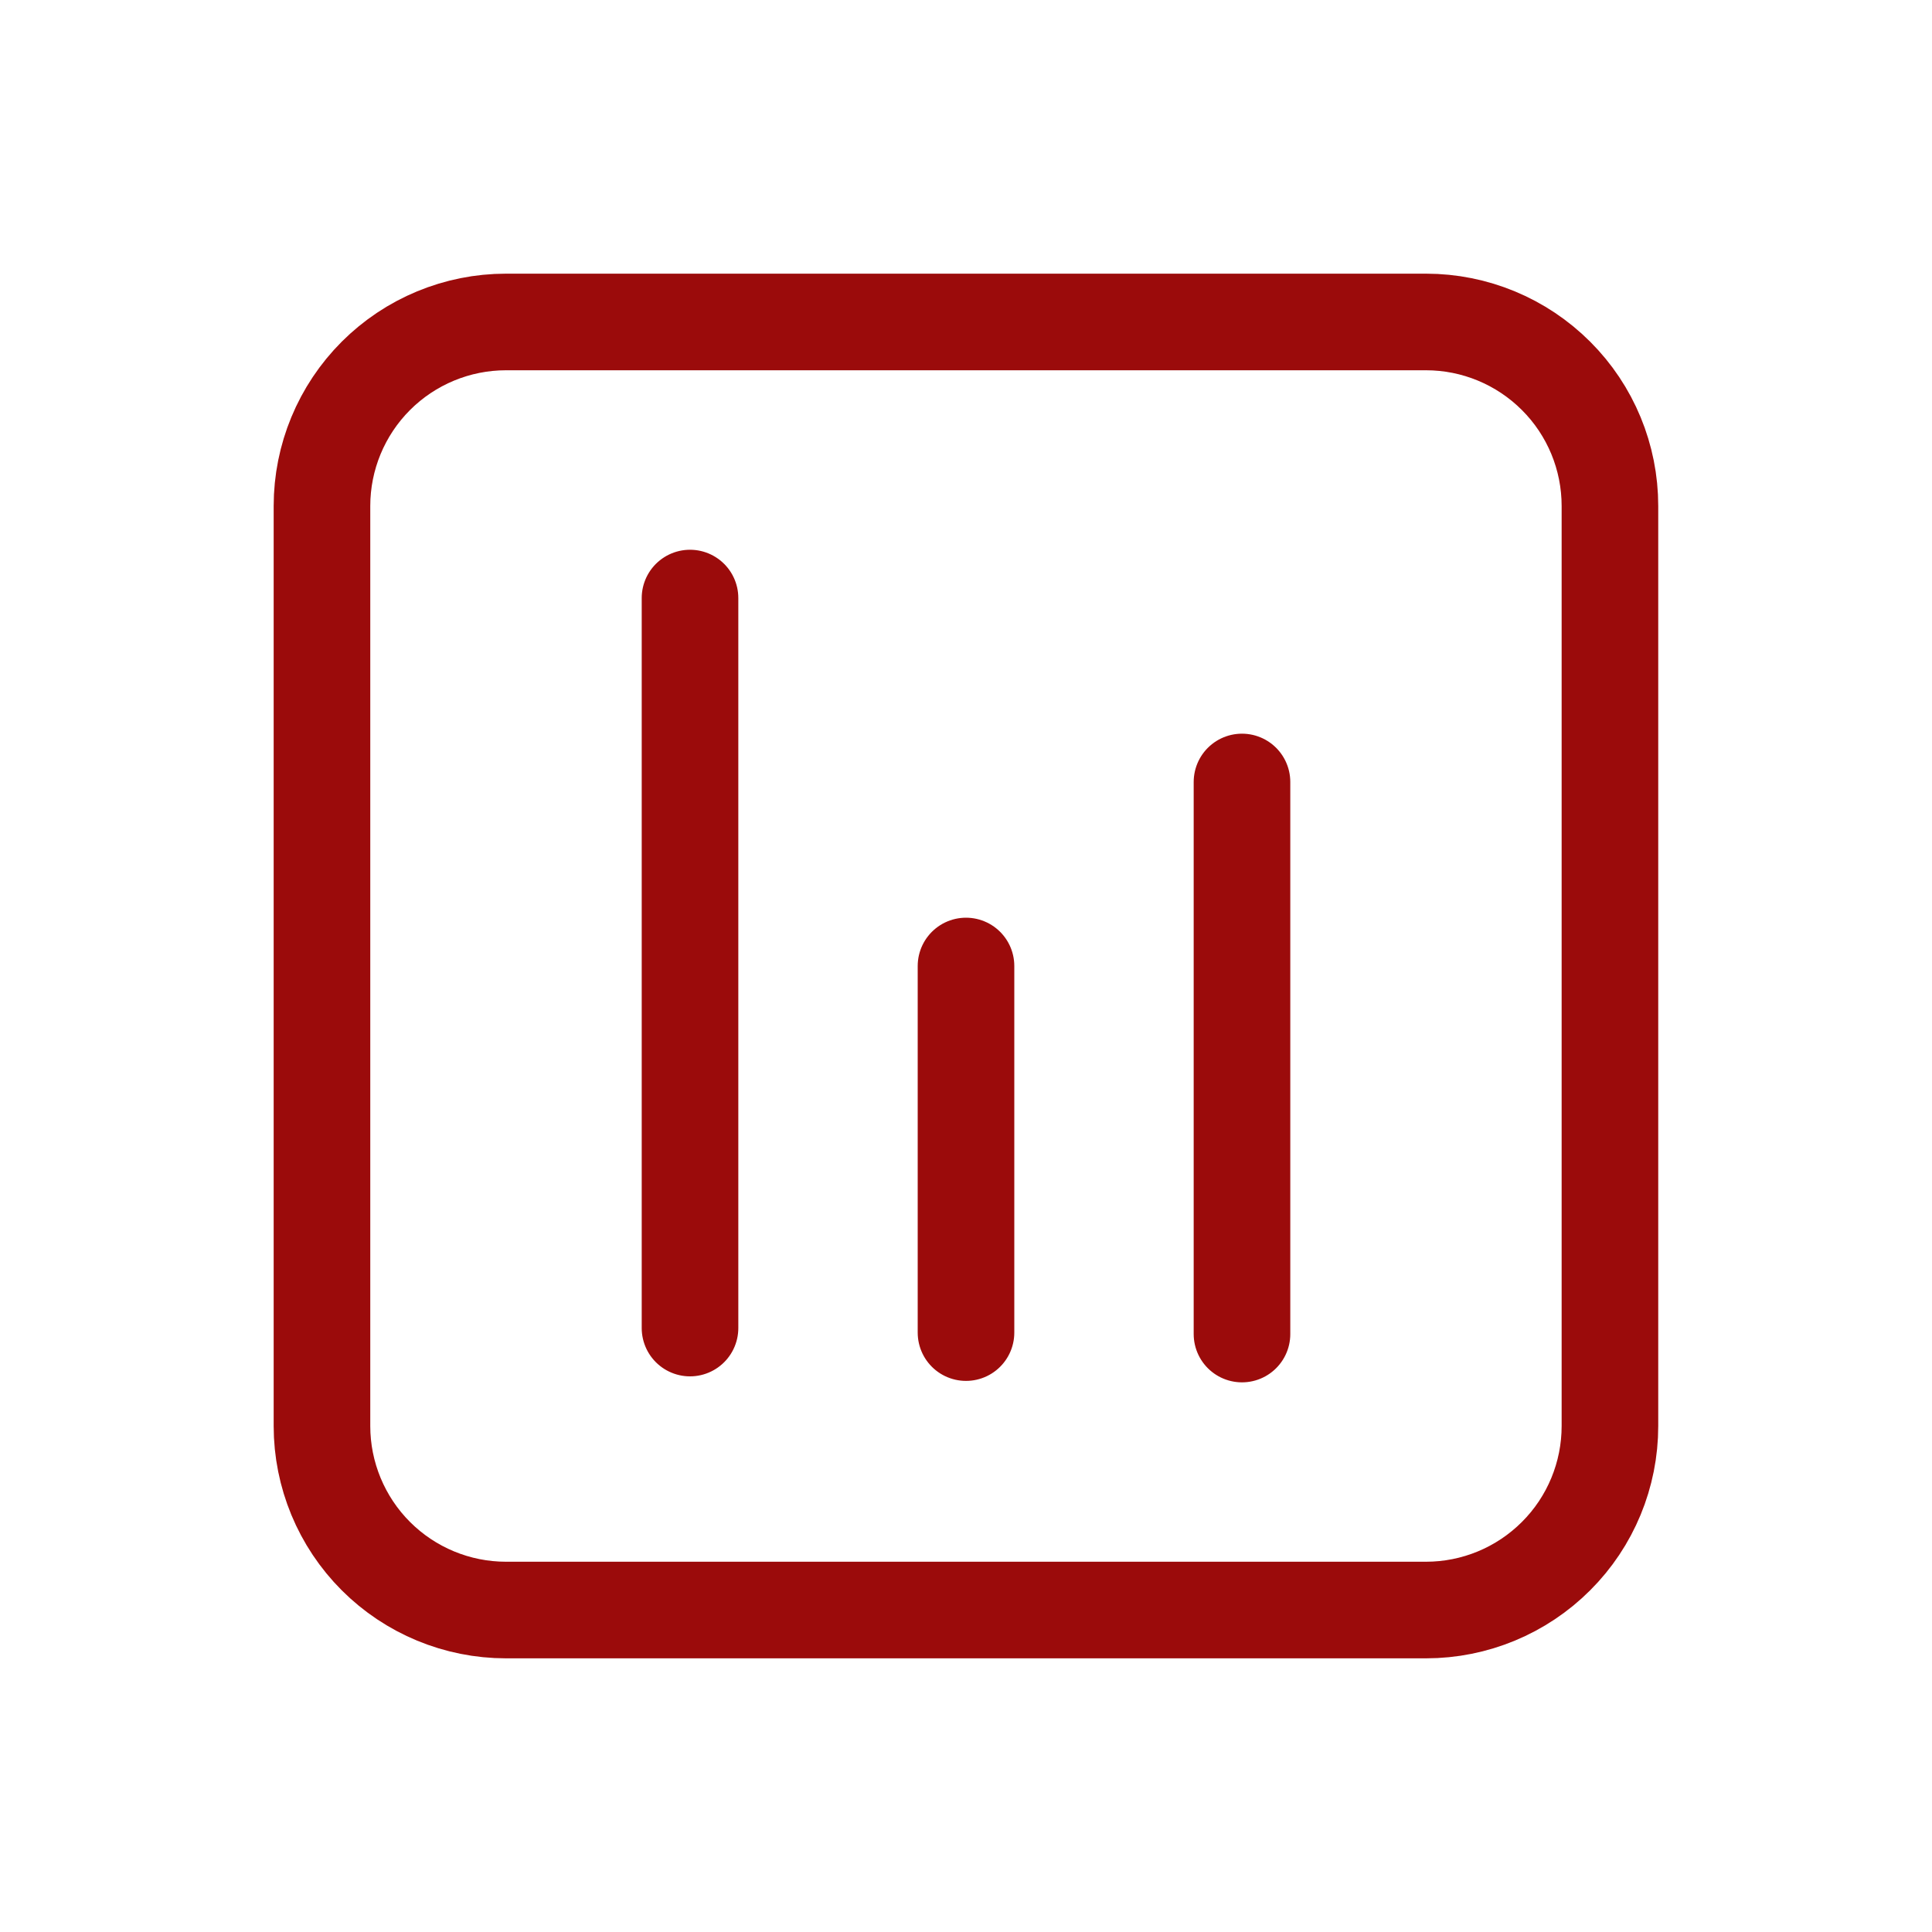 <svg width="20" height="20" viewBox="0 0 20 20" fill="none" xmlns="http://www.w3.org/2000/svg">
<path d="M7.143 13.748V6.191M10 13.795V10M12.857 13.81V8.095M5.238 3.333H14.762C15.267 3.333 15.751 3.534 16.108 3.891C16.466 4.248 16.666 4.733 16.666 5.238V14.762C16.666 15.267 16.466 15.752 16.108 16.109C15.751 16.466 15.267 16.667 14.762 16.667H5.238C4.733 16.667 4.248 16.466 3.891 16.109C3.534 15.752 3.333 15.267 3.333 14.762V5.238C3.333 4.733 3.534 4.248 3.891 3.891C4.248 3.534 4.733 3.333 5.238 3.333Z" stroke="#9B0B0B" stroke-linecap="round" stroke-linejoin="round"/>
</svg>
